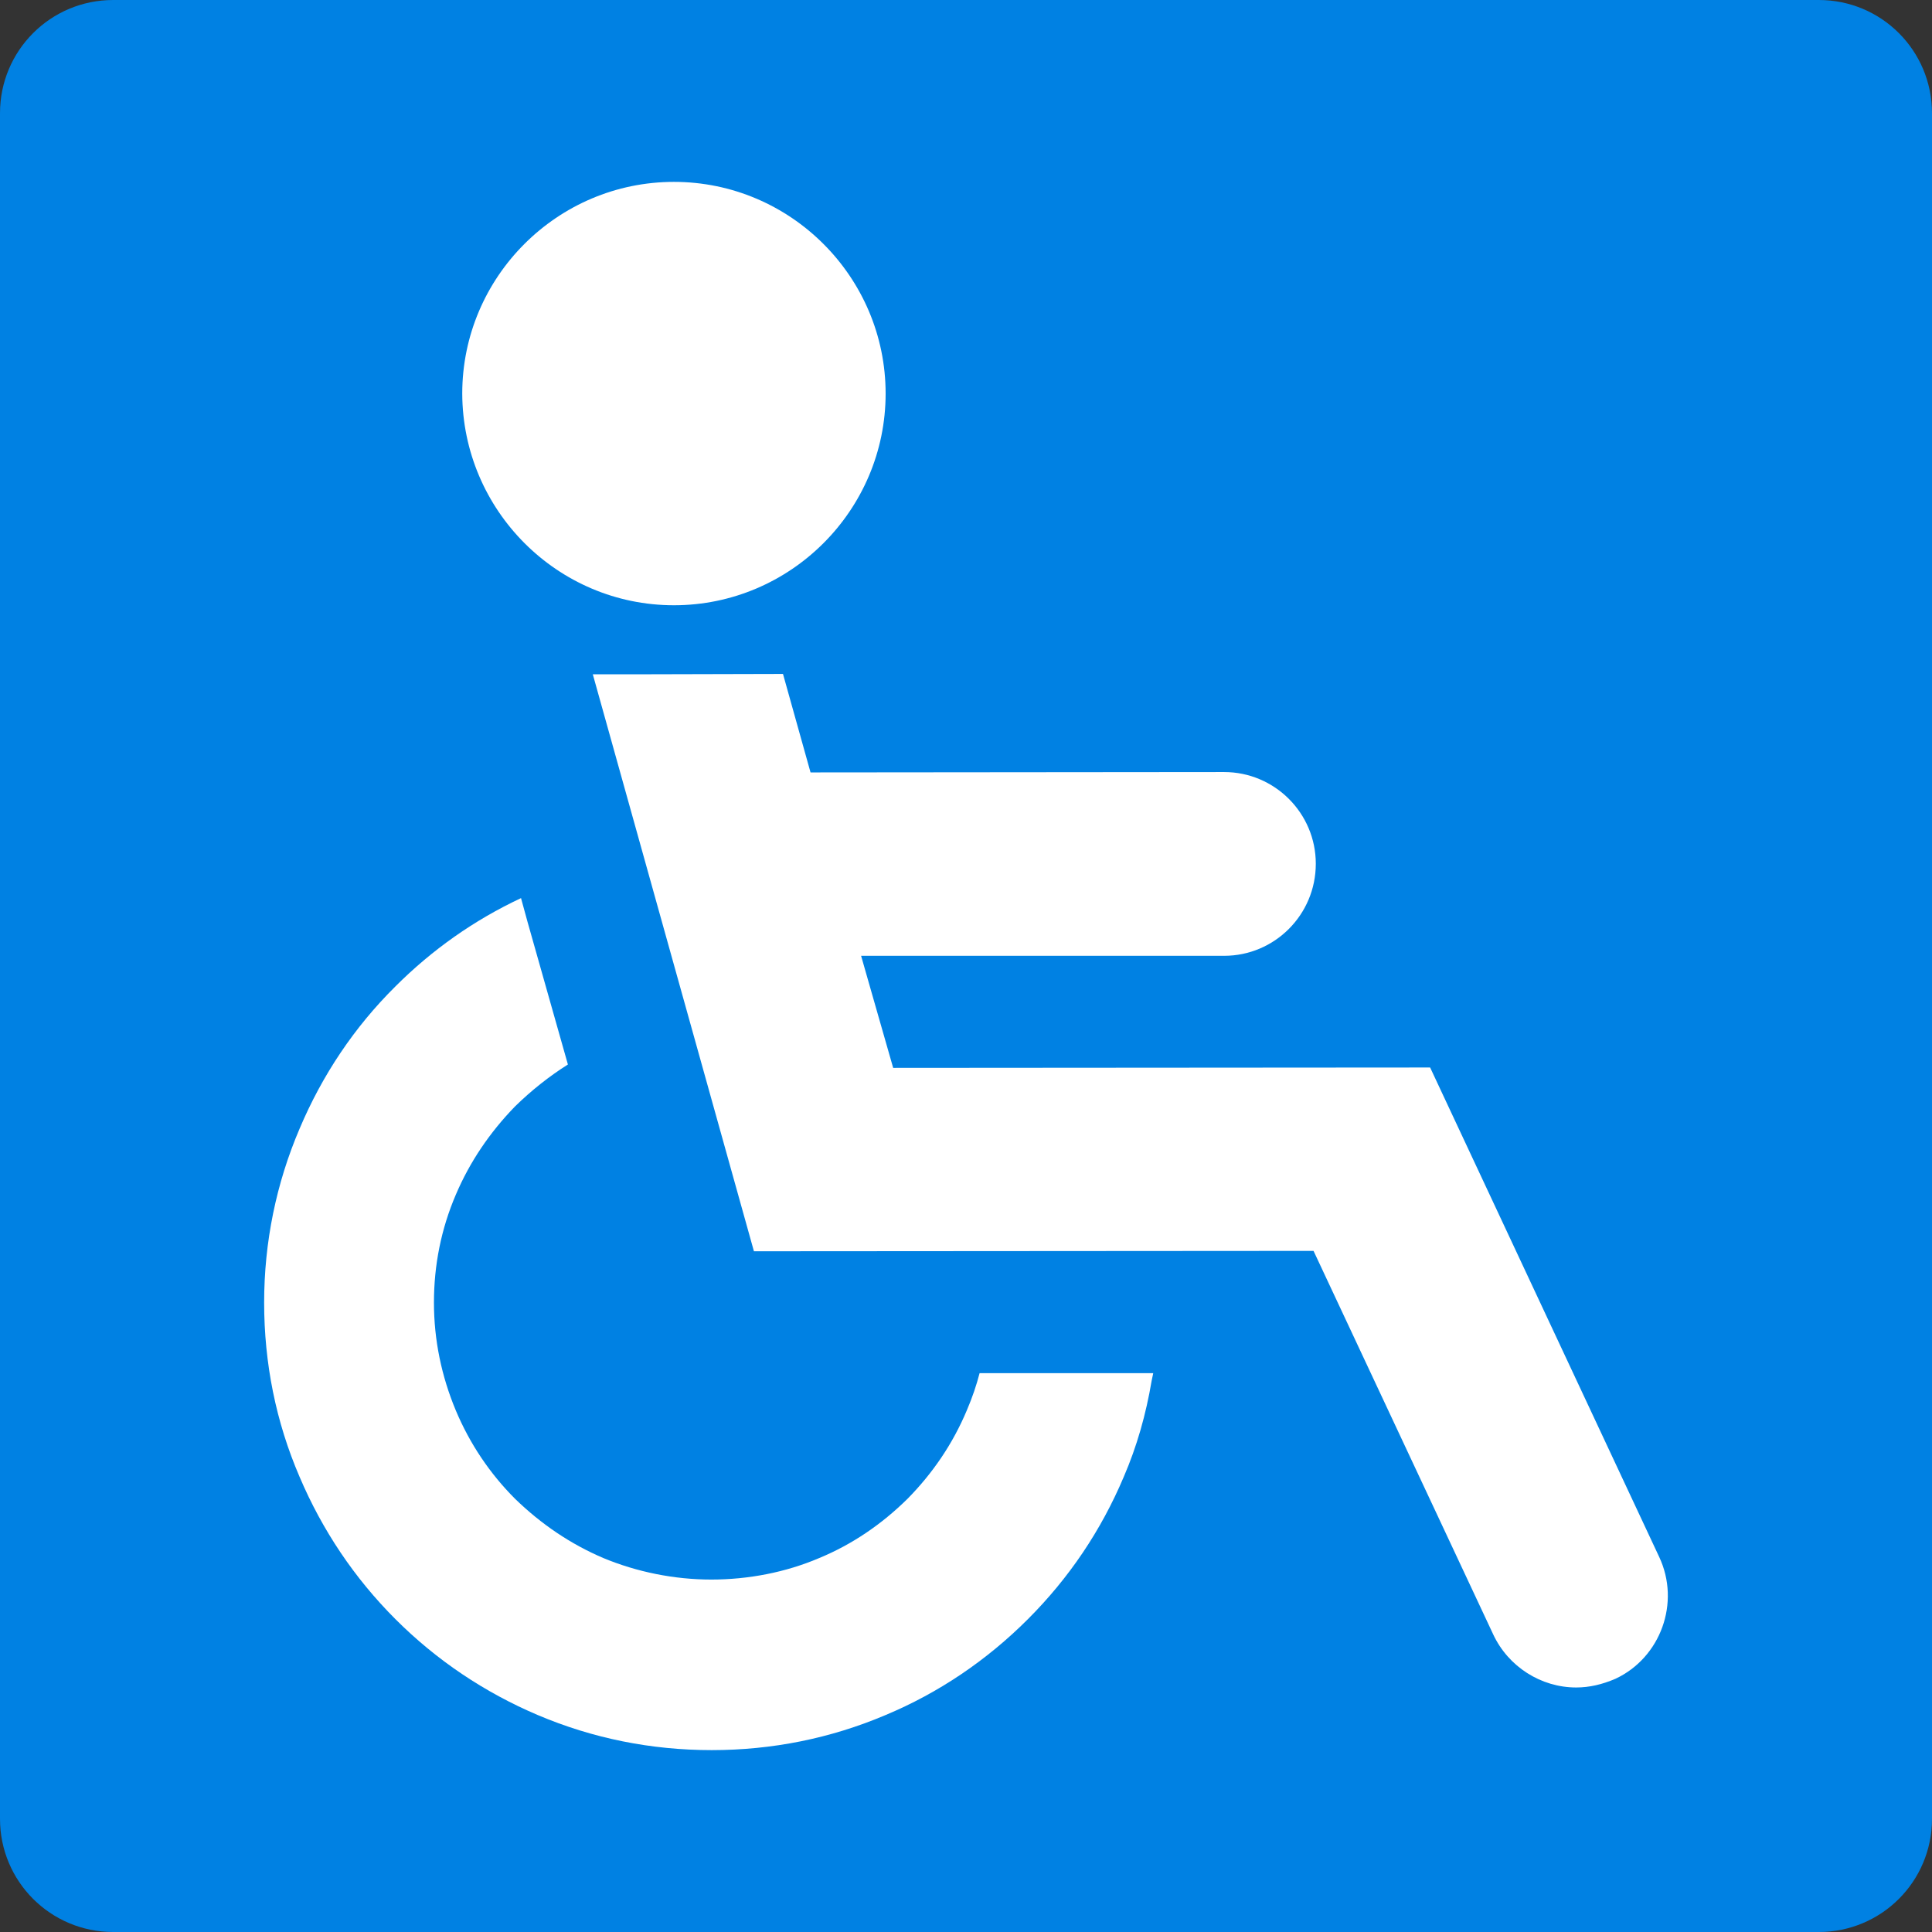 <?xml version="1.0" encoding="utf-8"?>
<!-- Generator: Adobe Illustrator 23.0.2, SVG Export Plug-In . SVG Version: 6.00 Build 0)  -->
<svg version="1.1" id="_x32_" xmlns="http://www.w3.org/2000/svg" xmlns:xlink="http://www.w3.org/1999/xlink" x="0px" y="0px"
	 viewBox="0 0 512 512" style="enable-background:new 0 0 512 512;" xml:space="preserve">
<rect x="0" y="0" width="512" height="512" fill="#333333" stroke="none"/>
<style type="text/css">
	.st0{fill:#0081E3;}
	.st1{fill:#FFFFFF;}
</style>
<path class="st0" d="M482,512H30c-16.6,0-30-13.4-30-30V30C0,13.4,13.4,0,30,0h452c16.6,0,30,13.4,30,30v452
	C512,498.6,498.6,512,482,512z"/>
<g>
	<path class="st1" d="M178.6,160.4c30.9,0,56.1-25.2,56.1-56.1c0-30.9-25.2-56.1-56.1-56.1c-30.9,0-56.1,25.2-56.1,56.1
		C122.6,135.2,147.7,160.4,178.6,160.4z"/>
	<path class="st1" d="M439.7,412.6L379,282.9L236.7,283l-6.7-23.4l-1.8-6.3h96.2c13.4,0,24.3-10.9,24.3-24.4
		c0-13.4-10.9-24.3-24.3-24.3l-109.6,0.1l-7.3-26.1l-39.6,0.1h-10.7c0,0,0,0,0,0h-0.1l42.7,152.9l148.3-0.1l47.6,101.6
		c4,8.6,12.7,14.1,22,14.1c3.5,0,6.9-0.8,10.4-2.3C440.1,439.3,445.4,424.7,439.7,412.6z"/>
	<path class="st1" d="M259.6,363.9c-0.8,3.1-1.9,6.4-3.4,9.9c-3.7,8.8-9,16.6-15.7,23.4c-6.9,6.8-14.7,12.1-23.4,15.7
		c-8.9,3.8-18.8,5.7-28.6,5.7c-9.8,0-19.7-2-28.6-5.7c-8.7-3.7-16.5-9-23.4-15.7c-6.7-6.7-12-14.6-15.7-23.4
		c-3.8-9.1-5.8-18.7-5.8-28.6c0-9.9,1.9-19.5,5.8-28.6c3.7-8.7,9-16.5,15.7-23.4c4.4-4.3,9.1-8,14-11.1l-10.7-37.8l-1.7-6.2
		c0,0,0,0,0,0l0-0.1c-12.4,5.8-23.6,13.7-33.3,23.4c-10.9,10.8-19.4,23.5-25.4,37.7c-6.2,14.5-9.4,30.1-9.4,46.1
		c0,16,3.1,31.6,9.4,46.2c6,14.1,14.5,26.8,25.4,37.7c10.9,10.9,23.6,19.4,37.7,25.4c14.6,6.2,30.1,9.3,46.1,9.3
		c16,0,31.5-3.1,46.1-9.3c14.1-5.9,26.8-14.5,37.7-25.4c10.9-10.9,19.4-23.5,25.4-37.7c3.5-8.1,5.9-16.6,7.4-25.5
		c0.1-0.6,0.3-1.3,0.4-1.9h0c0,0,0-0.1,0-0.1L259.6,363.9z"/>
</g>
</svg>
